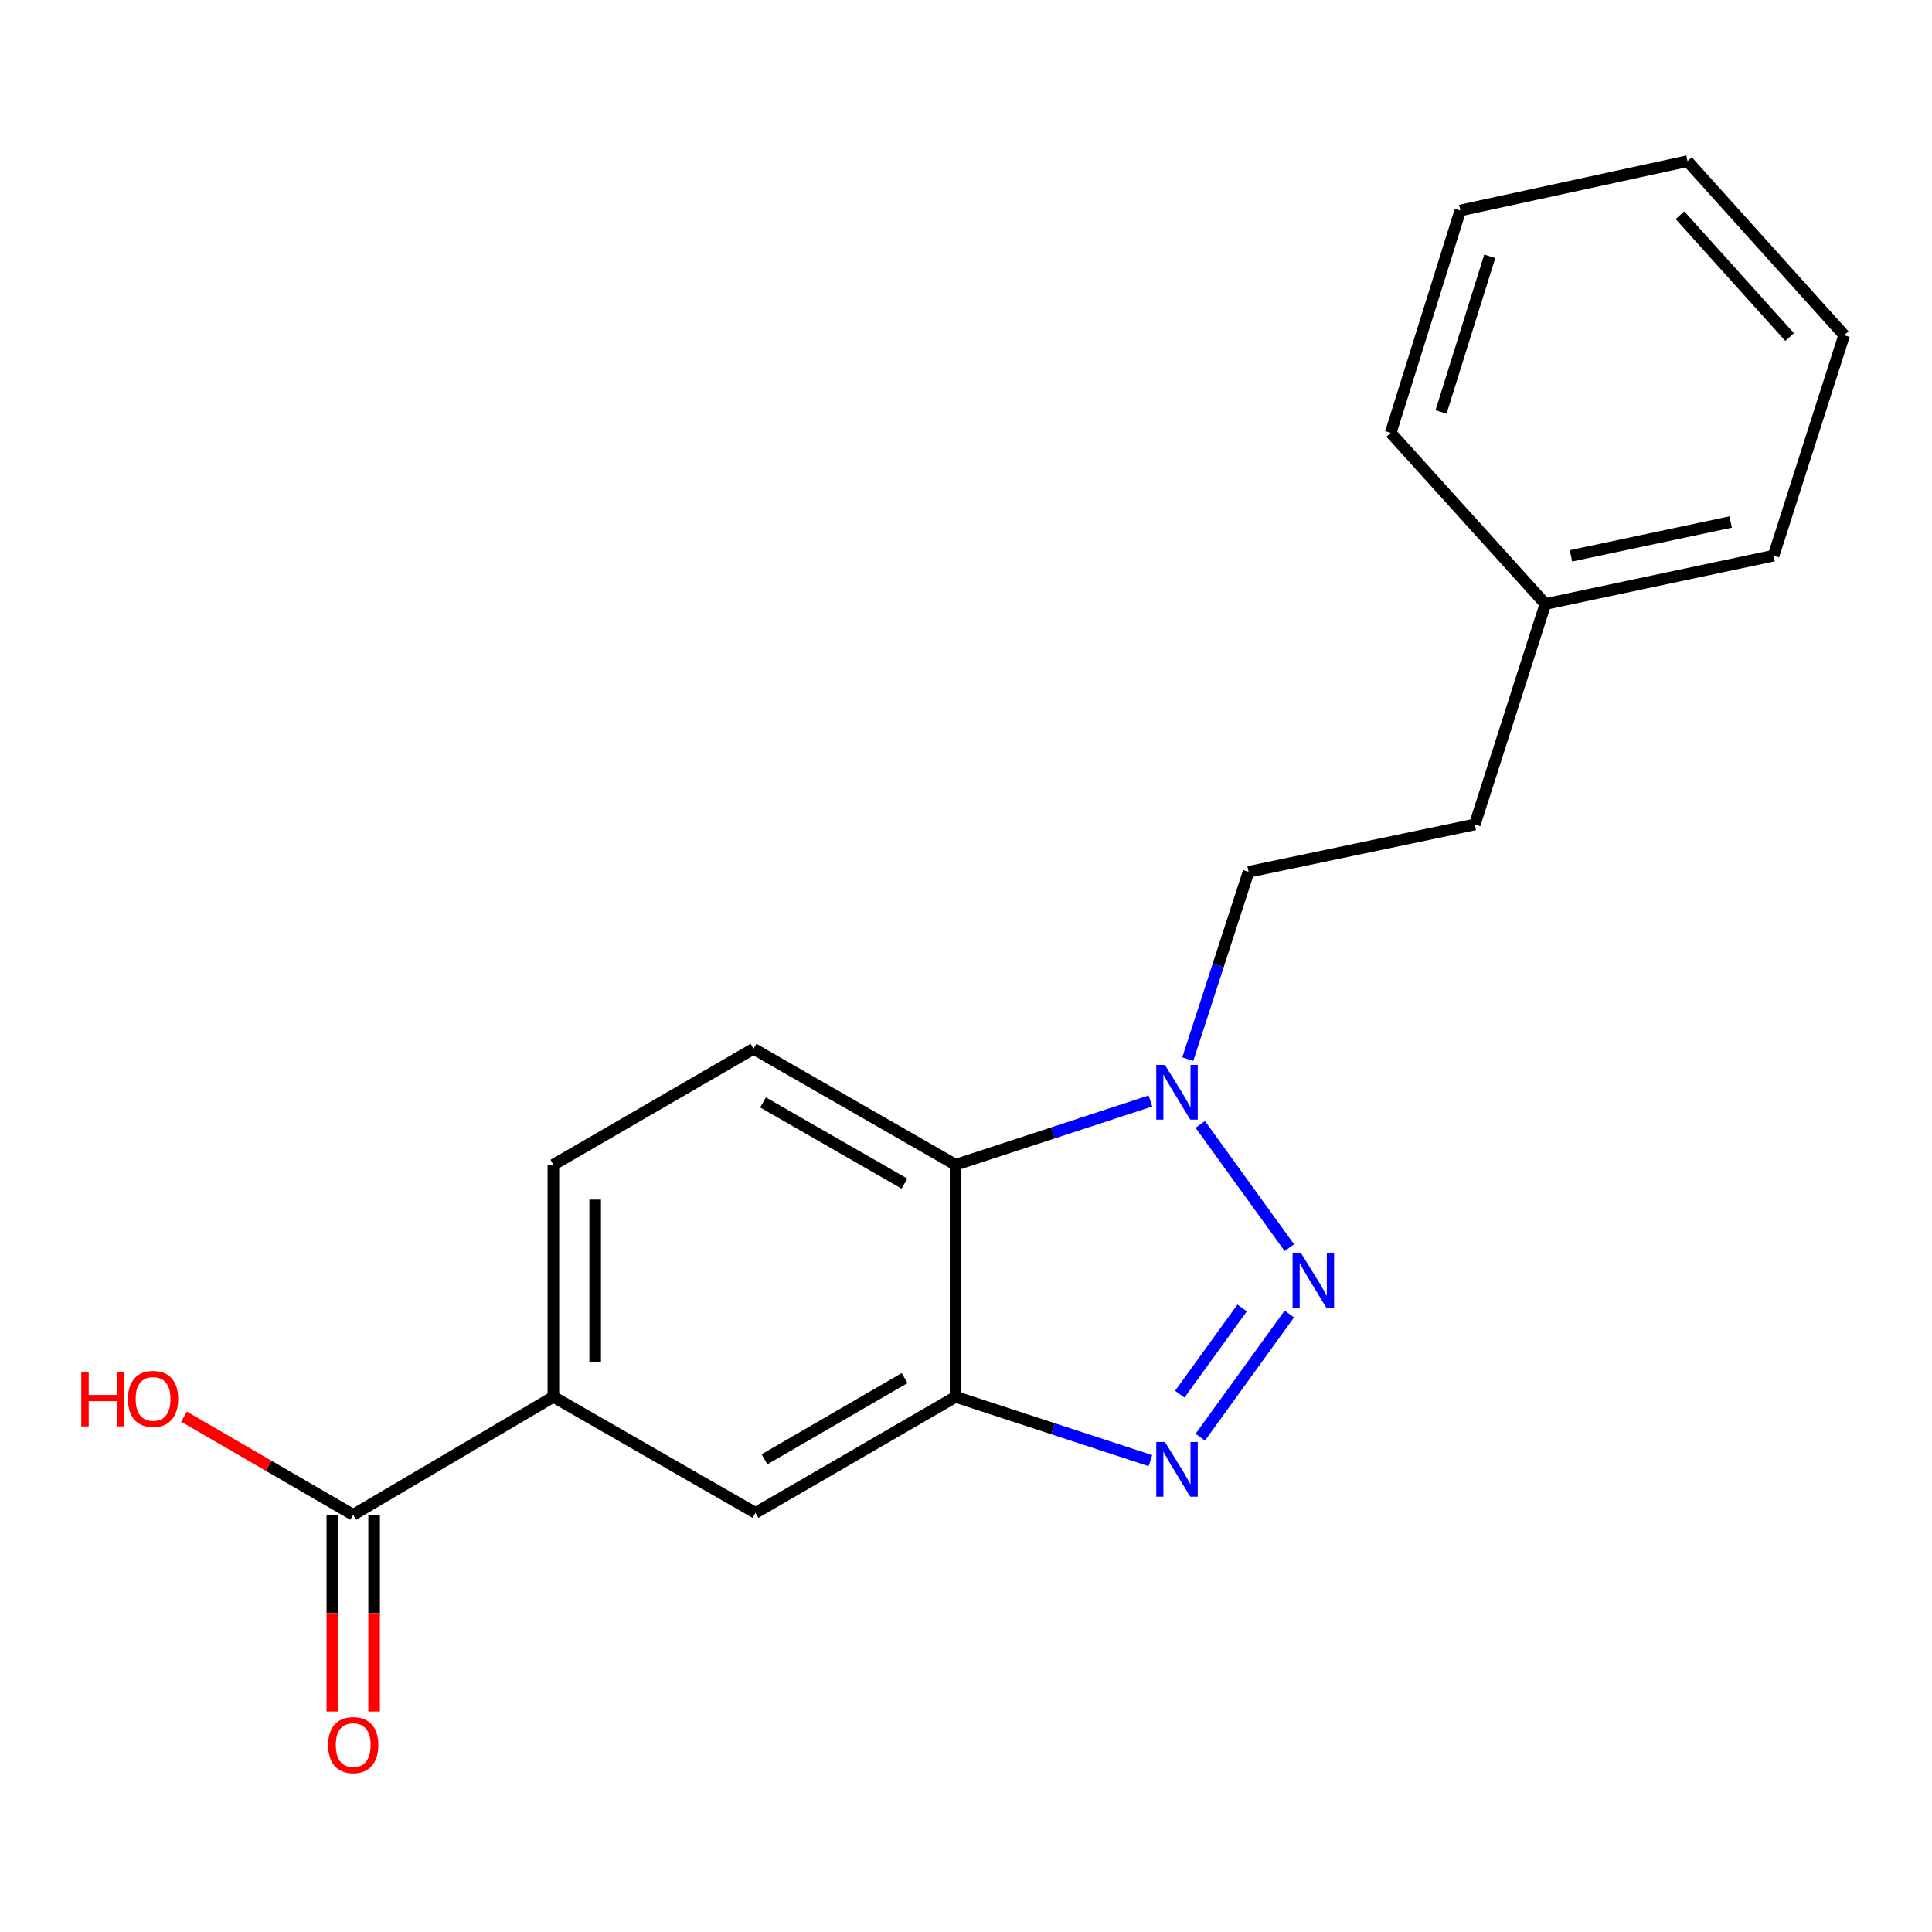<?xml version='1.0' encoding='iso-8859-1'?>
<svg version='1.1' baseProfile='full'
              xmlns='http://www.w3.org/2000/svg'
                      xmlns:rdkit='http://www.rdkit.org/xml'
                      xmlns:xlink='http://www.w3.org/1999/xlink'
                  xml:space='preserve'
width='1000px' height='1000px' viewBox='0 0 1000 1000'>
<!-- END OF HEADER -->
<rect style='opacity:1.0;fill:#FFFFFF;stroke:none' width='1000' height='1000' x='0' y='0'> </rect>
<path class='bond-0' d='M 667.367,680.119 L 621.255,743.892' style='fill:none;fill-rule:evenodd;stroke:#0000FF;stroke-width:6px;stroke-linecap:butt;stroke-linejoin:miter;stroke-opacity:1' />
<path class='bond-0' d='M 642.923,677.011 L 610.645,721.652' style='fill:none;fill-rule:evenodd;stroke:#0000FF;stroke-width:6px;stroke-linecap:butt;stroke-linejoin:miter;stroke-opacity:1' />
<path class='bond-1' d='M 667.368,645.778 L 621.254,581.994' style='fill:none;fill-rule:evenodd;stroke:#0000FF;stroke-width:6px;stroke-linecap:butt;stroke-linejoin:miter;stroke-opacity:1' />
<path class='bond-2' d='M 595.468,756.029 L 545.04,739.517' style='fill:none;fill-rule:evenodd;stroke:#0000FF;stroke-width:6px;stroke-linecap:butt;stroke-linejoin:miter;stroke-opacity:1' />
<path class='bond-2' d='M 545.04,739.517 L 494.612,723.006' style='fill:none;fill-rule:evenodd;stroke:#000000;stroke-width:6px;stroke-linecap:butt;stroke-linejoin:miter;stroke-opacity:1' />
<path class='bond-3' d='M 595.468,569.858 L 545.04,586.375' style='fill:none;fill-rule:evenodd;stroke:#0000FF;stroke-width:6px;stroke-linecap:butt;stroke-linejoin:miter;stroke-opacity:1' />
<path class='bond-3' d='M 545.04,586.375 L 494.612,602.891' style='fill:none;fill-rule:evenodd;stroke:#000000;stroke-width:6px;stroke-linecap:butt;stroke-linejoin:miter;stroke-opacity:1' />
<path class='bond-8' d='M 614.792,548.194 L 630.525,499.726' style='fill:none;fill-rule:evenodd;stroke:#0000FF;stroke-width:6px;stroke-linecap:butt;stroke-linejoin:miter;stroke-opacity:1' />
<path class='bond-8' d='M 630.525,499.726 L 646.257,451.258' style='fill:none;fill-rule:evenodd;stroke:#000000;stroke-width:6px;stroke-linecap:butt;stroke-linejoin:miter;stroke-opacity:1' />
<path class='bond-6' d='M 494.612,723.006 L 391.02,783.051' style='fill:none;fill-rule:evenodd;stroke:#000000;stroke-width:6px;stroke-linecap:butt;stroke-linejoin:miter;stroke-opacity:1' />
<path class='bond-6' d='M 468.227,713.299 L 395.712,755.331' style='fill:none;fill-rule:evenodd;stroke:#000000;stroke-width:6px;stroke-linecap:butt;stroke-linejoin:miter;stroke-opacity:1' />
<path class='bond-19' d='M 494.612,723.006 L 494.612,602.891' style='fill:none;fill-rule:evenodd;stroke:#000000;stroke-width:6px;stroke-linecap:butt;stroke-linejoin:miter;stroke-opacity:1' />
<path class='bond-7' d='M 494.612,602.891 L 390.023,542.846' style='fill:none;fill-rule:evenodd;stroke:#000000;stroke-width:6px;stroke-linecap:butt;stroke-linejoin:miter;stroke-opacity:1' />
<path class='bond-7' d='M 468.155,612.642 L 394.942,570.611' style='fill:none;fill-rule:evenodd;stroke:#000000;stroke-width:6px;stroke-linecap:butt;stroke-linejoin:miter;stroke-opacity:1' />
<path class='bond-4' d='M 182.827,784.06 L 286.431,723.006' style='fill:none;fill-rule:evenodd;stroke:#000000;stroke-width:6px;stroke-linecap:butt;stroke-linejoin:miter;stroke-opacity:1' />
<path class='bond-10' d='M 172.012,784.06 L 172.012,834.964' style='fill:none;fill-rule:evenodd;stroke:#000000;stroke-width:6px;stroke-linecap:butt;stroke-linejoin:miter;stroke-opacity:1' />
<path class='bond-10' d='M 172.012,834.964 L 172.012,885.867' style='fill:none;fill-rule:evenodd;stroke:#FF0000;stroke-width:6px;stroke-linecap:butt;stroke-linejoin:miter;stroke-opacity:1' />
<path class='bond-10' d='M 193.641,784.06 L 193.641,834.964' style='fill:none;fill-rule:evenodd;stroke:#000000;stroke-width:6px;stroke-linecap:butt;stroke-linejoin:miter;stroke-opacity:1' />
<path class='bond-10' d='M 193.641,834.964 L 193.641,885.867' style='fill:none;fill-rule:evenodd;stroke:#FF0000;stroke-width:6px;stroke-linecap:butt;stroke-linejoin:miter;stroke-opacity:1' />
<path class='bond-11' d='M 182.827,784.06 L 139.028,758.663' style='fill:none;fill-rule:evenodd;stroke:#000000;stroke-width:6px;stroke-linecap:butt;stroke-linejoin:miter;stroke-opacity:1' />
<path class='bond-11' d='M 139.028,758.663 L 95.228,733.265' style='fill:none;fill-rule:evenodd;stroke:#FF0000;stroke-width:6px;stroke-linecap:butt;stroke-linejoin:miter;stroke-opacity:1' />
<path class='bond-5' d='M 286.431,723.006 L 391.02,783.051' style='fill:none;fill-rule:evenodd;stroke:#000000;stroke-width:6px;stroke-linecap:butt;stroke-linejoin:miter;stroke-opacity:1' />
<path class='bond-20' d='M 286.431,723.006 L 286.431,602.891' style='fill:none;fill-rule:evenodd;stroke:#000000;stroke-width:6px;stroke-linecap:butt;stroke-linejoin:miter;stroke-opacity:1' />
<path class='bond-20' d='M 308.06,704.988 L 308.06,620.908' style='fill:none;fill-rule:evenodd;stroke:#000000;stroke-width:6px;stroke-linecap:butt;stroke-linejoin:miter;stroke-opacity:1' />
<path class='bond-9' d='M 390.023,542.846 L 286.431,602.891' style='fill:none;fill-rule:evenodd;stroke:#000000;stroke-width:6px;stroke-linecap:butt;stroke-linejoin:miter;stroke-opacity:1' />
<path class='bond-12' d='M 646.257,451.258 L 763.355,426.733' style='fill:none;fill-rule:evenodd;stroke:#000000;stroke-width:6px;stroke-linecap:butt;stroke-linejoin:miter;stroke-opacity:1' />
<path class='bond-13' d='M 763.355,426.733 L 799.896,312.615' style='fill:none;fill-rule:evenodd;stroke:#000000;stroke-width:6px;stroke-linecap:butt;stroke-linejoin:miter;stroke-opacity:1' />
<path class='bond-14' d='M 799.896,312.615 L 918.004,287.597' style='fill:none;fill-rule:evenodd;stroke:#000000;stroke-width:6px;stroke-linecap:butt;stroke-linejoin:miter;stroke-opacity:1' />
<path class='bond-14' d='M 813.131,287.703 L 895.806,270.19' style='fill:none;fill-rule:evenodd;stroke:#000000;stroke-width:6px;stroke-linecap:butt;stroke-linejoin:miter;stroke-opacity:1' />
<path class='bond-15' d='M 799.896,312.615 L 719.832,224.043' style='fill:none;fill-rule:evenodd;stroke:#000000;stroke-width:6px;stroke-linecap:butt;stroke-linejoin:miter;stroke-opacity:1' />
<path class='bond-17' d='M 918.004,287.597 L 954.545,173.503' style='fill:none;fill-rule:evenodd;stroke:#000000;stroke-width:6px;stroke-linecap:butt;stroke-linejoin:miter;stroke-opacity:1' />
<path class='bond-16' d='M 719.832,224.043 L 755.857,108.94' style='fill:none;fill-rule:evenodd;stroke:#000000;stroke-width:6px;stroke-linecap:butt;stroke-linejoin:miter;stroke-opacity:1' />
<path class='bond-16' d='M 745.878,213.238 L 771.095,132.666' style='fill:none;fill-rule:evenodd;stroke:#000000;stroke-width:6px;stroke-linecap:butt;stroke-linejoin:miter;stroke-opacity:1' />
<path class='bond-18' d='M 755.857,108.94 L 873.46,83.417' style='fill:none;fill-rule:evenodd;stroke:#000000;stroke-width:6px;stroke-linecap:butt;stroke-linejoin:miter;stroke-opacity:1' />
<path class='bond-21' d='M 954.545,173.503 L 873.46,83.417' style='fill:none;fill-rule:evenodd;stroke:#000000;stroke-width:6px;stroke-linecap:butt;stroke-linejoin:miter;stroke-opacity:1' />
<path class='bond-21' d='M 926.306,174.46 L 869.547,111.4' style='fill:none;fill-rule:evenodd;stroke:#000000;stroke-width:6px;stroke-linecap:butt;stroke-linejoin:miter;stroke-opacity:1' />
<path  class='atom-0' d='M 673.522 648.788
L 682.802 663.788
Q 683.722 665.268, 685.202 667.948
Q 686.682 670.628, 686.762 670.788
L 686.762 648.788
L 690.522 648.788
L 690.522 677.108
L 686.642 677.108
L 676.682 660.708
Q 675.522 658.788, 674.282 656.588
Q 673.082 654.388, 672.722 653.708
L 672.722 677.108
L 669.042 677.108
L 669.042 648.788
L 673.522 648.788
' fill='#0000FF'/>
<path  class='atom-1' d='M 602.963 746.372
L 612.243 761.372
Q 613.163 762.852, 614.643 765.532
Q 616.123 768.212, 616.203 768.372
L 616.203 746.372
L 619.963 746.372
L 619.963 774.692
L 616.083 774.692
L 606.123 758.292
Q 604.963 756.372, 603.723 754.172
Q 602.523 751.972, 602.163 751.292
L 602.163 774.692
L 598.483 774.692
L 598.483 746.372
L 602.963 746.372
' fill='#0000FF'/>
<path  class='atom-2' d='M 602.963 551.193
L 612.243 566.193
Q 613.163 567.673, 614.643 570.353
Q 616.123 573.033, 616.203 573.193
L 616.203 551.193
L 619.963 551.193
L 619.963 579.513
L 616.083 579.513
L 606.123 563.113
Q 604.963 561.193, 603.723 558.993
Q 602.523 556.793, 602.163 556.113
L 602.163 579.513
L 598.483 579.513
L 598.483 551.193
L 602.963 551.193
' fill='#0000FF'/>
<path  class='atom-11' d='M 169.827 903.245
Q 169.827 896.445, 173.187 892.645
Q 176.547 888.845, 182.827 888.845
Q 189.107 888.845, 192.467 892.645
Q 195.827 896.445, 195.827 903.245
Q 195.827 910.125, 192.427 914.045
Q 189.027 917.925, 182.827 917.925
Q 176.587 917.925, 173.187 914.045
Q 169.827 910.165, 169.827 903.245
M 182.827 914.725
Q 187.147 914.725, 189.467 911.845
Q 191.827 908.925, 191.827 903.245
Q 191.827 897.685, 189.467 894.885
Q 187.147 892.045, 182.827 892.045
Q 178.507 892.045, 176.147 894.845
Q 173.827 897.645, 173.827 903.245
Q 173.827 908.965, 176.147 911.845
Q 178.507 914.725, 182.827 914.725
' fill='#FF0000'/>
<path  class='atom-12' d='M 42.075 709.991
L 45.915 709.991
L 45.915 722.031
L 60.395 722.031
L 60.395 709.991
L 64.235 709.991
L 64.235 738.311
L 60.395 738.311
L 60.395 725.231
L 45.915 725.231
L 45.915 738.311
L 42.075 738.311
L 42.075 709.991
' fill='#FF0000'/>
<path  class='atom-12' d='M 66.235 724.071
Q 66.235 717.271, 69.595 713.471
Q 72.955 709.671, 79.235 709.671
Q 85.515 709.671, 88.875 713.471
Q 92.235 717.271, 92.235 724.071
Q 92.235 730.951, 88.835 734.871
Q 85.435 738.751, 79.235 738.751
Q 72.995 738.751, 69.595 734.871
Q 66.235 730.991, 66.235 724.071
M 79.235 735.551
Q 83.555 735.551, 85.875 732.671
Q 88.235 729.751, 88.235 724.071
Q 88.235 718.511, 85.875 715.711
Q 83.555 712.871, 79.235 712.871
Q 74.915 712.871, 72.555 715.671
Q 70.235 718.471, 70.235 724.071
Q 70.235 729.791, 72.555 732.671
Q 74.915 735.551, 79.235 735.551
' fill='#FF0000'/>
</svg>
